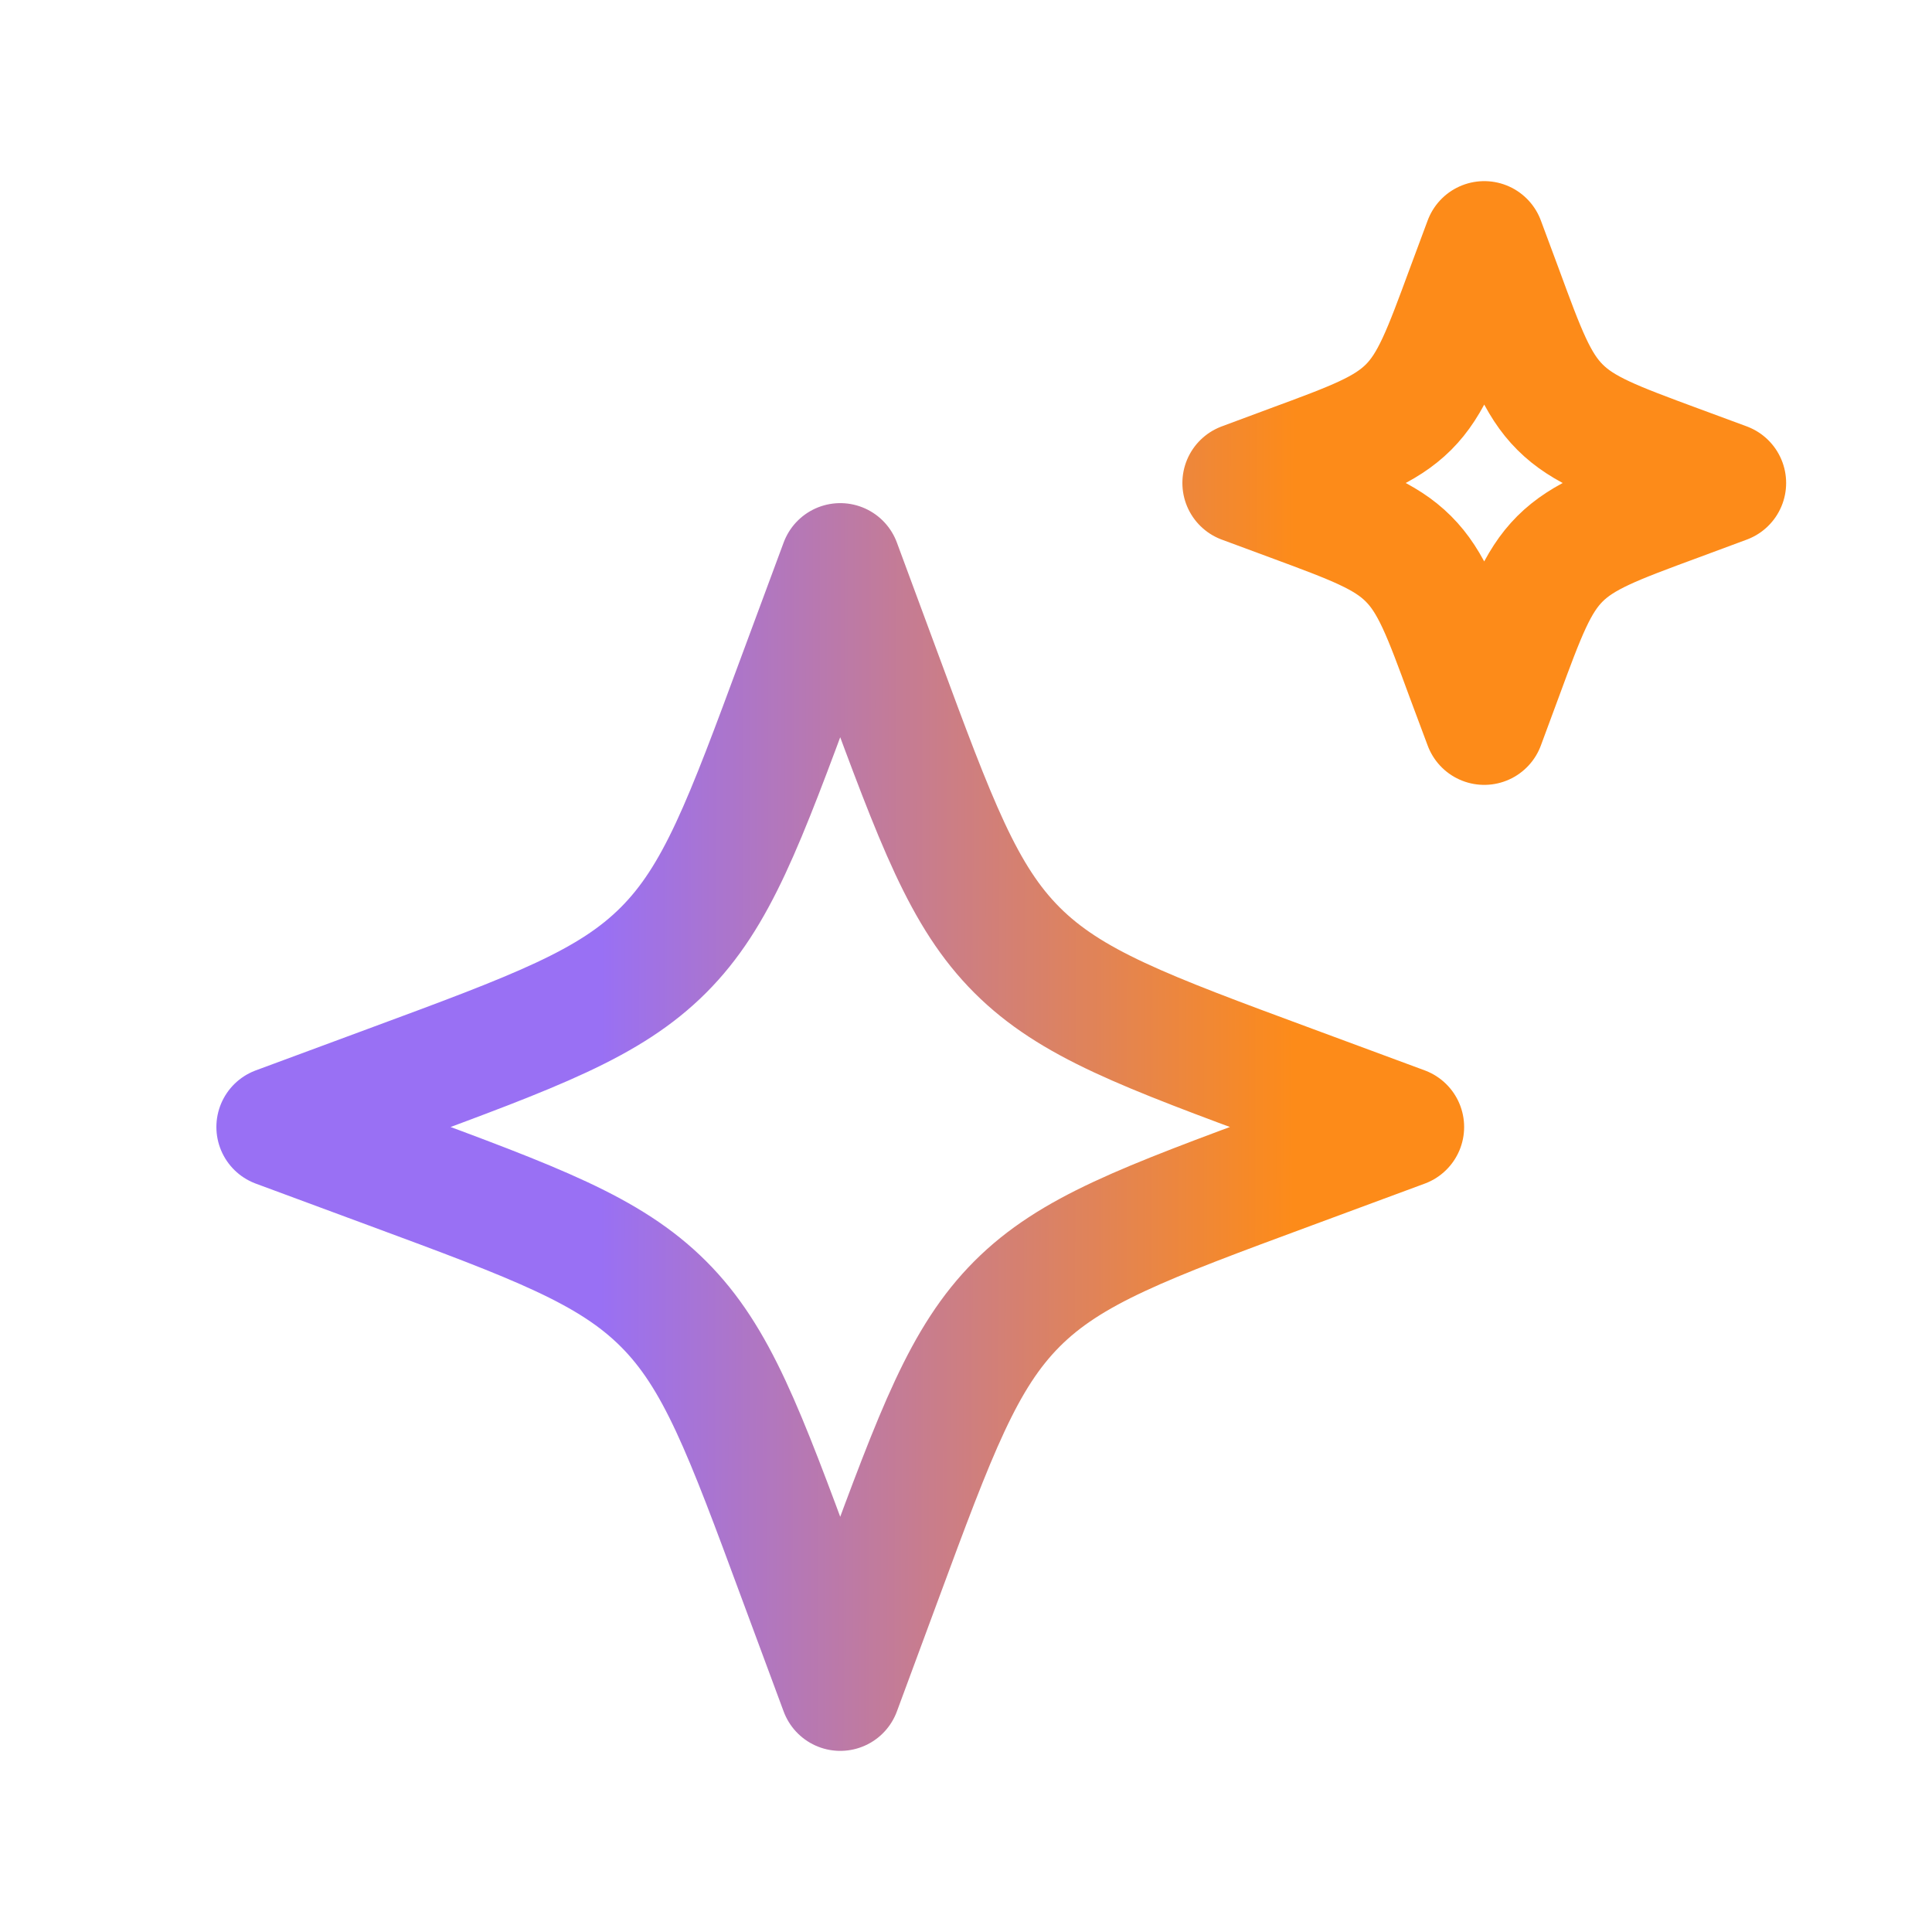 <svg width="24" height="24" viewBox="0 0 24 24" fill="none" xmlns="http://www.w3.org/2000/svg">
<path d="M10.438 7L9.921 8.394C9.245 10.222 8.908 11.136 8.241 11.803C7.574 12.47 6.66 12.808 4.832 13.484L3.438 14L4.832 14.516C6.66 15.192 7.574 15.531 8.241 16.197C8.908 16.863 9.245 17.778 9.921 19.606L10.438 21L10.954 19.606C11.63 17.778 11.969 16.864 12.634 16.197C13.3 15.53 14.216 15.192 16.044 14.516L17.438 14L16.044 13.484C14.216 12.808 13.302 12.47 12.634 11.803C11.967 11.136 11.63 10.222 10.954 8.394L10.438 7ZM18.438 3L18.216 3.597C17.927 4.381 17.782 4.773 17.497 5.058C17.21 5.344 16.819 5.489 16.035 5.778L15.438 6L16.035 6.221C16.819 6.511 17.21 6.656 17.495 6.941C17.782 7.227 17.927 7.619 18.215 8.403L18.438 9L18.659 8.403C18.948 7.619 19.093 7.227 19.378 6.942C19.665 6.656 20.056 6.511 20.84 6.222L21.438 6L20.84 5.779C20.056 5.489 19.665 5.344 19.38 5.059C19.093 4.773 18.948 4.381 18.66 3.597L18.438 3Z" stroke="url(#paint0_linear_8793_1902)" stroke-width="1.5" stroke-linecap="round" stroke-linejoin="round"/>
<defs>
<linearGradient id="paint0_linear_8793_1902" x1="14.897" y1="687.013" x2="6.291" y2="686.998" gradientUnits="userSpaceOnUse">
<stop stop-color="#FD8B19"/>
<stop offset="1" stop-color="#9970F4"/>
</linearGradient>
</defs>
</svg>
